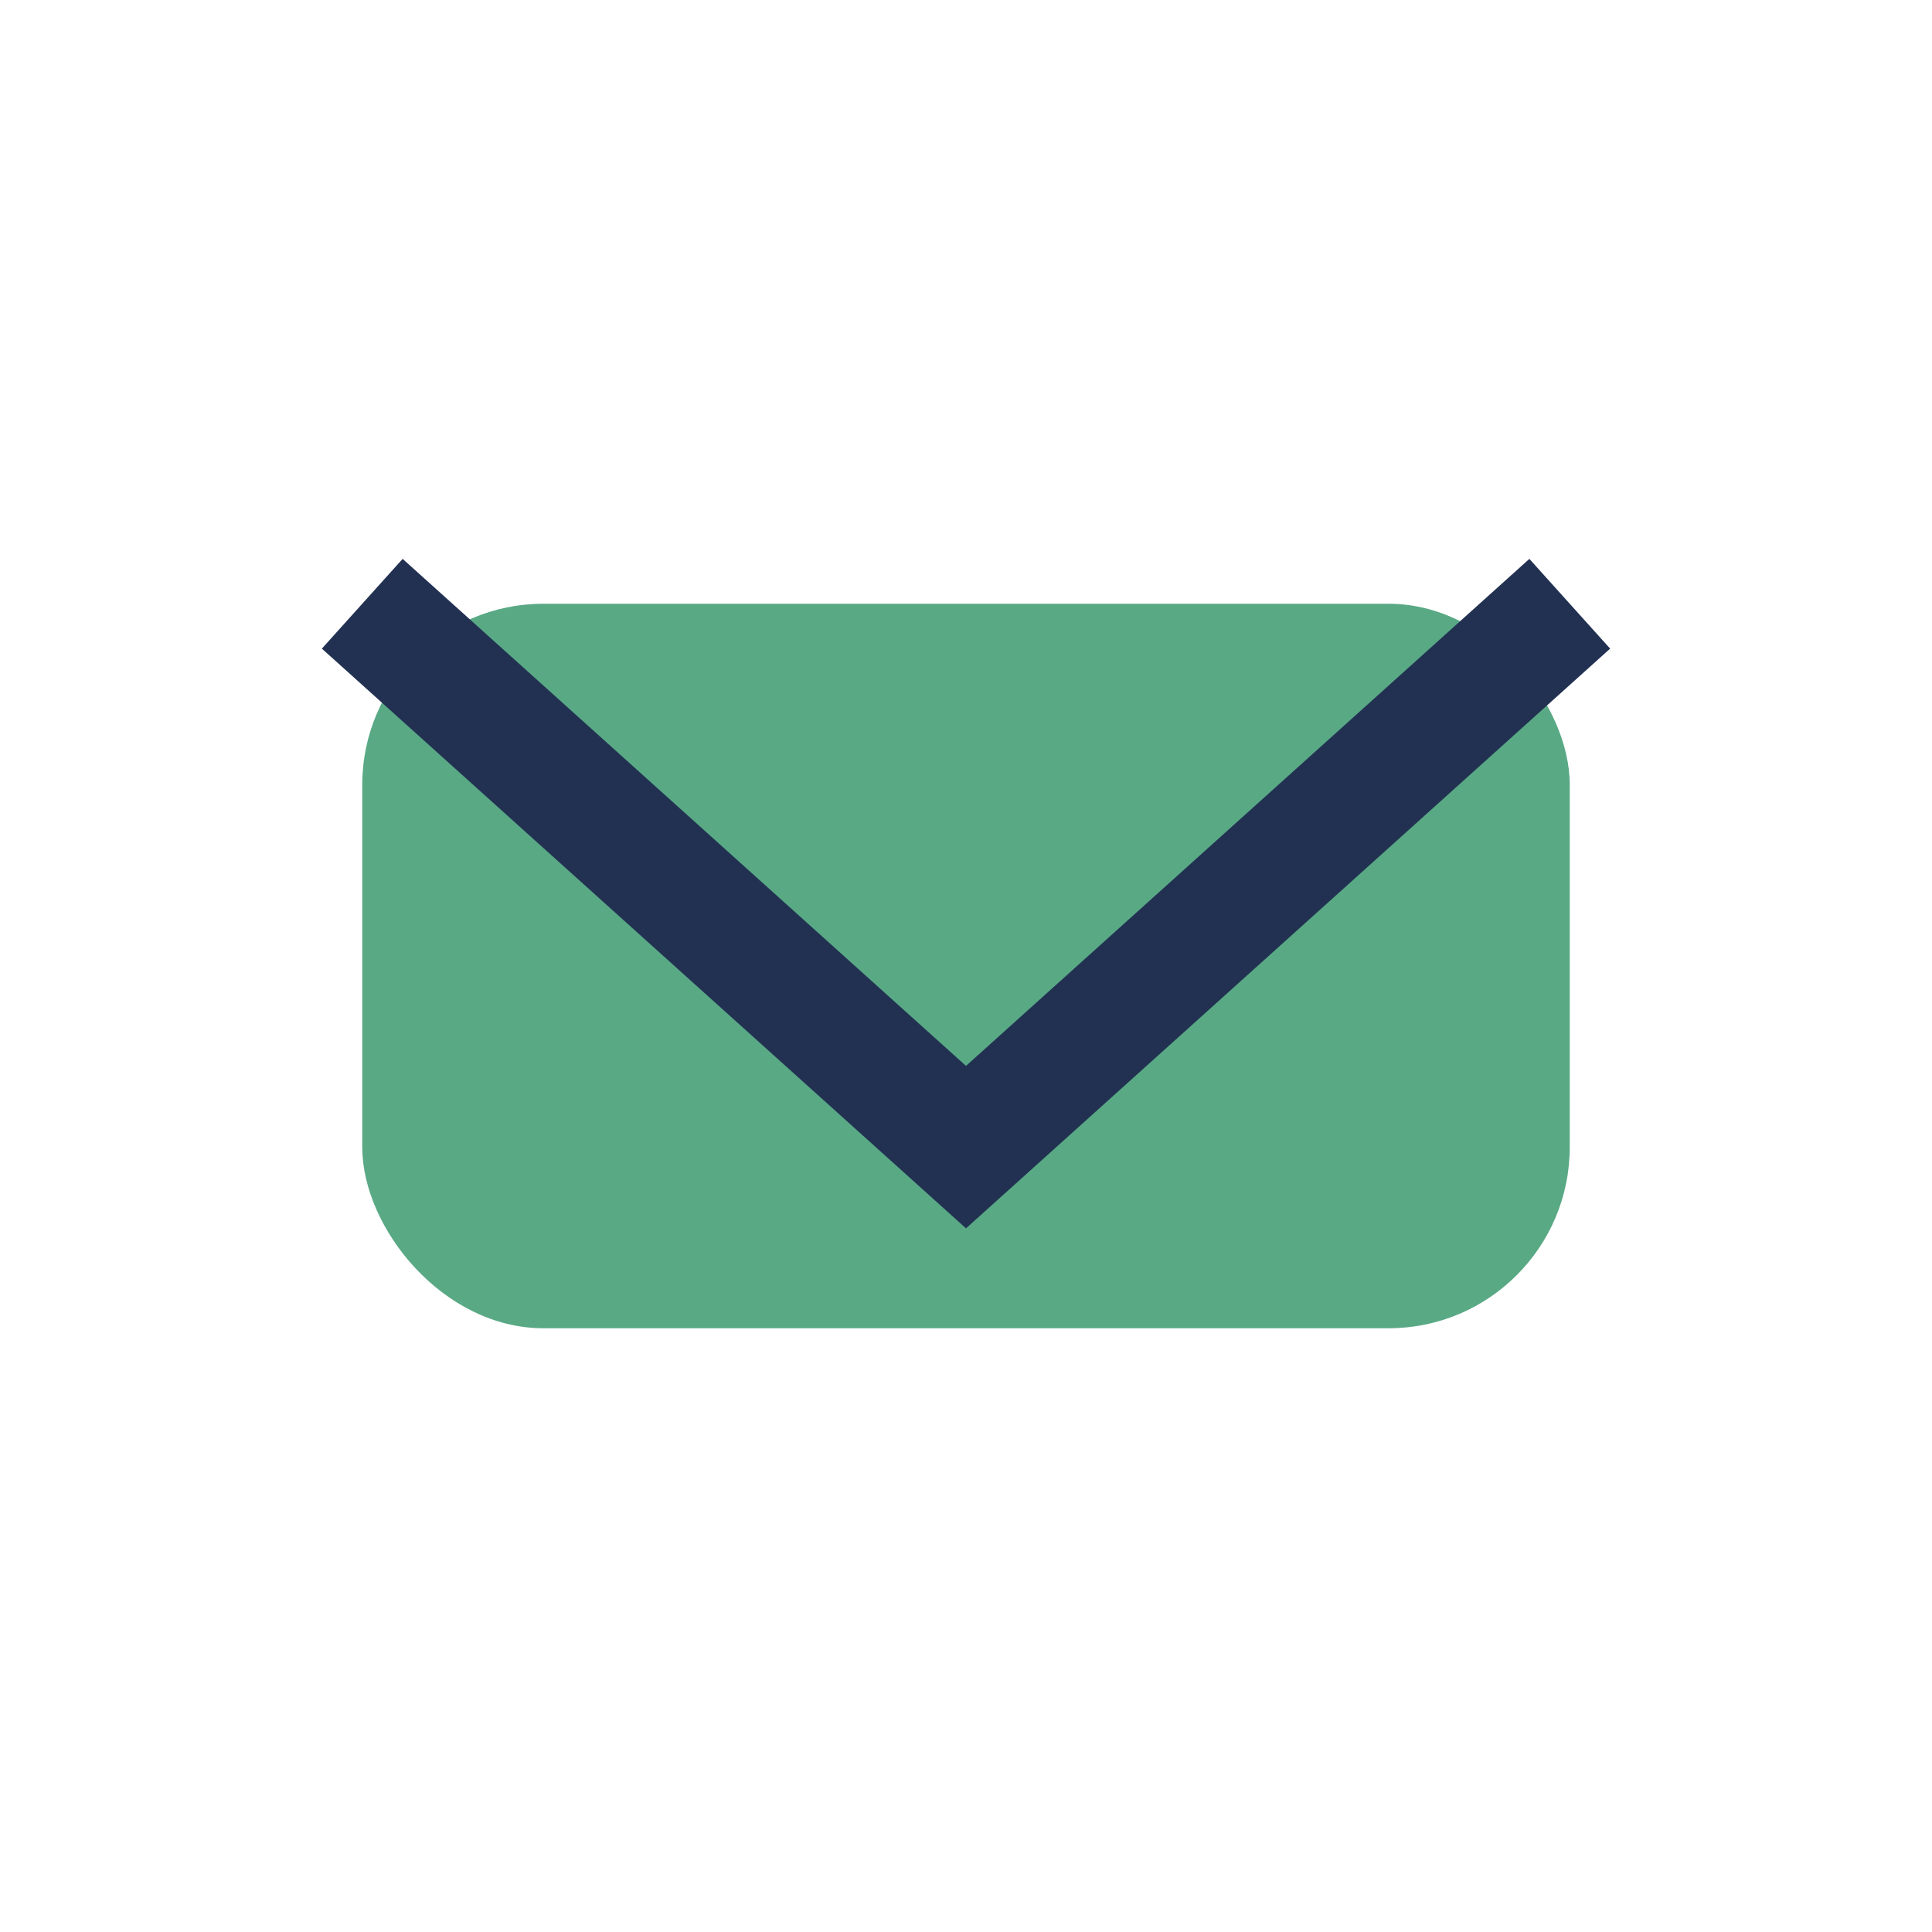 <?xml version="1.0" encoding="UTF-8"?>
<svg xmlns="http://www.w3.org/2000/svg" width="32" height="32" viewBox="0 0 32 32"><rect x="6" y="10" width="20" height="12" rx="3" fill="#59A985"/><path d="M6 10l10 9 10-9" fill="none" stroke="#223152" stroke-width="2"/></svg>